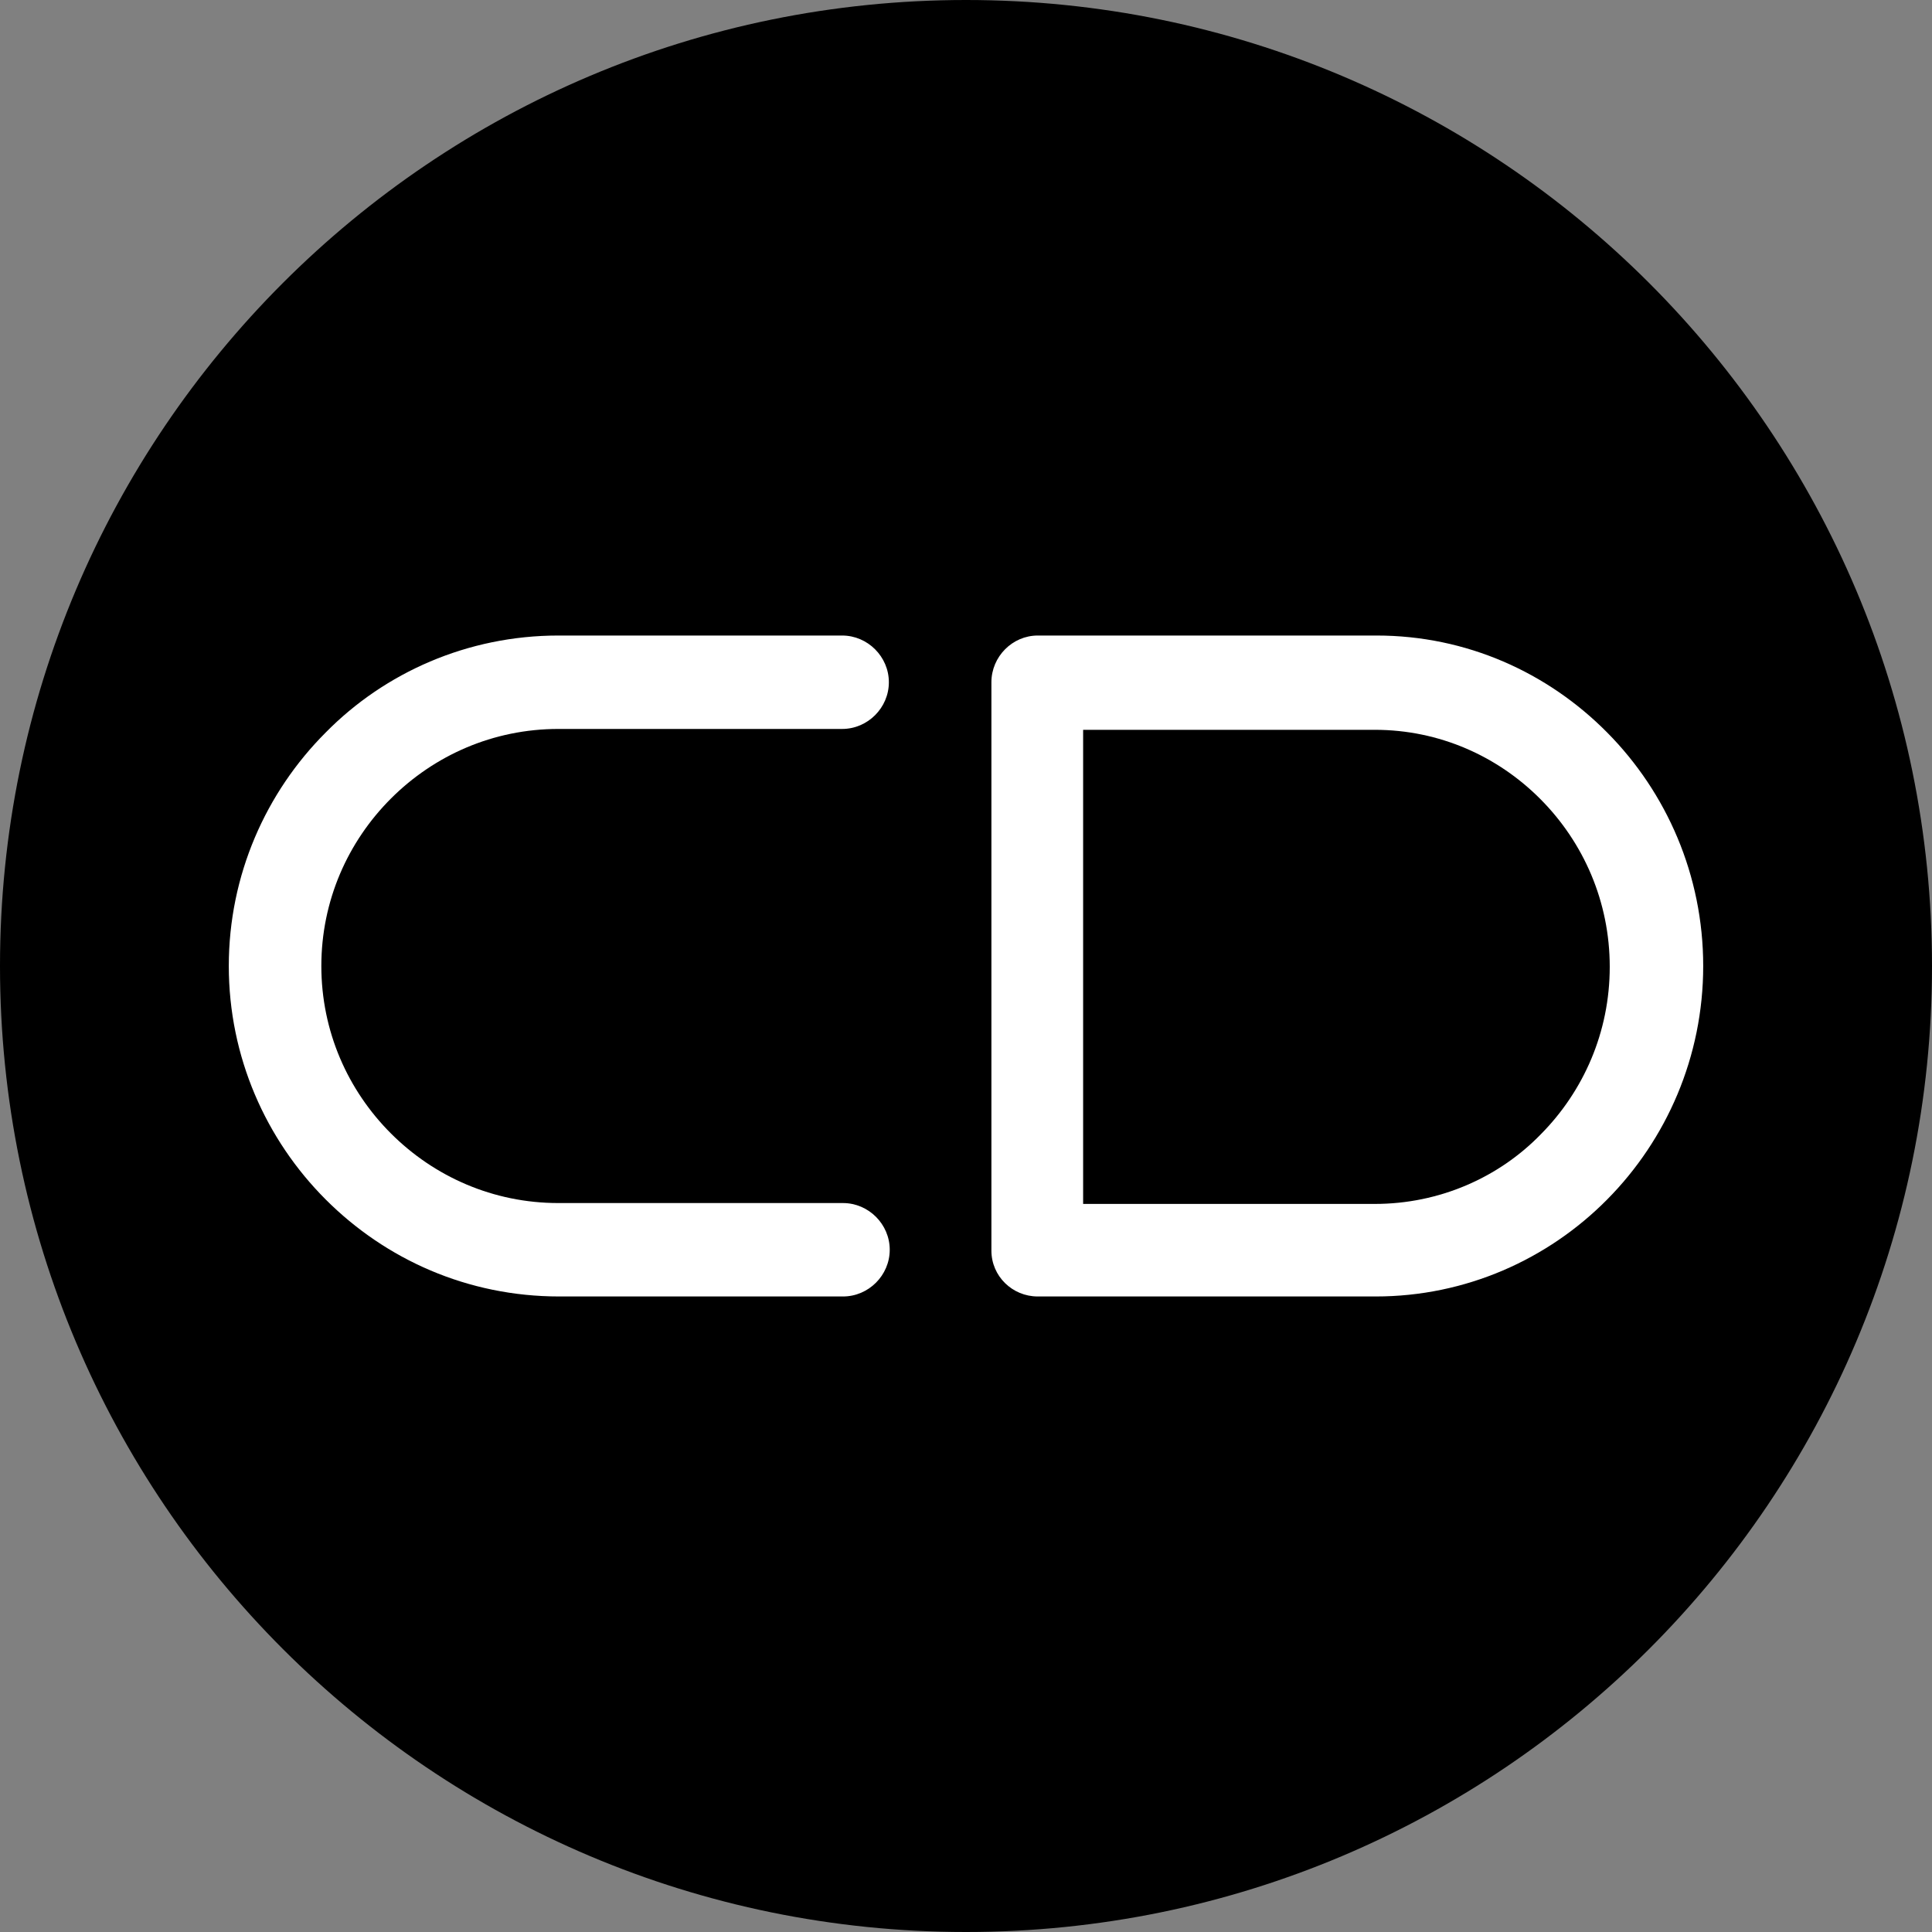 <svg width="40" height="40" viewBox="0 0 40 40" fill="none" xmlns="http://www.w3.org/2000/svg">
<rect x="0" y="0" width="40" height="40" fill="#808080" stroke="none"/>
<g clip-path="url(#clip0_2616_1194)">
<g clip-path="url(#clip1_2616_1194)">
<path d="M20 40C31.046 40 40 31.046 40 20C40 8.954 31.046 0 20 0C8.954 0 0 8.954 0 20C0 31.046 8.954 40 20 40Z" fill="black"/>
<path d="M17.436 15.092C17.965 15.092 18.403 14.654 18.403 14.125C18.403 13.596 17.965 13.158 17.436 13.158H11.561C9.681 13.158 7.966 13.924 6.744 15.165C5.503 16.406 4.737 18.121 4.737 20C4.737 21.879 5.503 23.594 6.744 24.835C7.985 26.076 9.681 26.842 11.579 26.842H17.454C17.983 26.842 18.421 26.404 18.421 25.875C18.421 25.346 17.983 24.908 17.454 24.908H11.561C10.21 24.908 8.988 24.361 8.094 23.467C7.2 22.573 6.653 21.35 6.653 20C6.653 18.65 7.2 17.427 8.094 16.533C8.988 15.639 10.21 15.092 11.561 15.092H17.436Z" fill="white"/>
<path d="M21.485 26.842H28.482C30.345 26.842 32.045 26.076 33.274 24.835C34.504 23.594 35.263 21.879 35.263 20C35.263 18.121 34.504 16.406 33.274 15.165C32.045 13.924 30.363 13.158 28.5 13.158H21.485C20.96 13.158 20.526 13.596 20.526 14.125V25.893C20.526 26.422 20.96 26.842 21.485 26.842ZM28.464 24.926H22.425V15.11H28.464C29.802 15.11 31.014 15.658 31.9 16.552C32.786 17.446 33.328 18.668 33.328 20.018C33.328 21.368 32.786 22.591 31.9 23.485C31.032 24.379 29.802 24.926 28.464 24.926Z" fill="white"/>
</g>
</g>
<defs>
<clipPath id="clip0_2616_1194">
<rect width="40" height="40" fill="white"/>
</clipPath>
<clipPath id="clip1_2616_1194">
<rect width="40" height="40" fill="white"/>
</clipPath>
</defs>
</svg>

